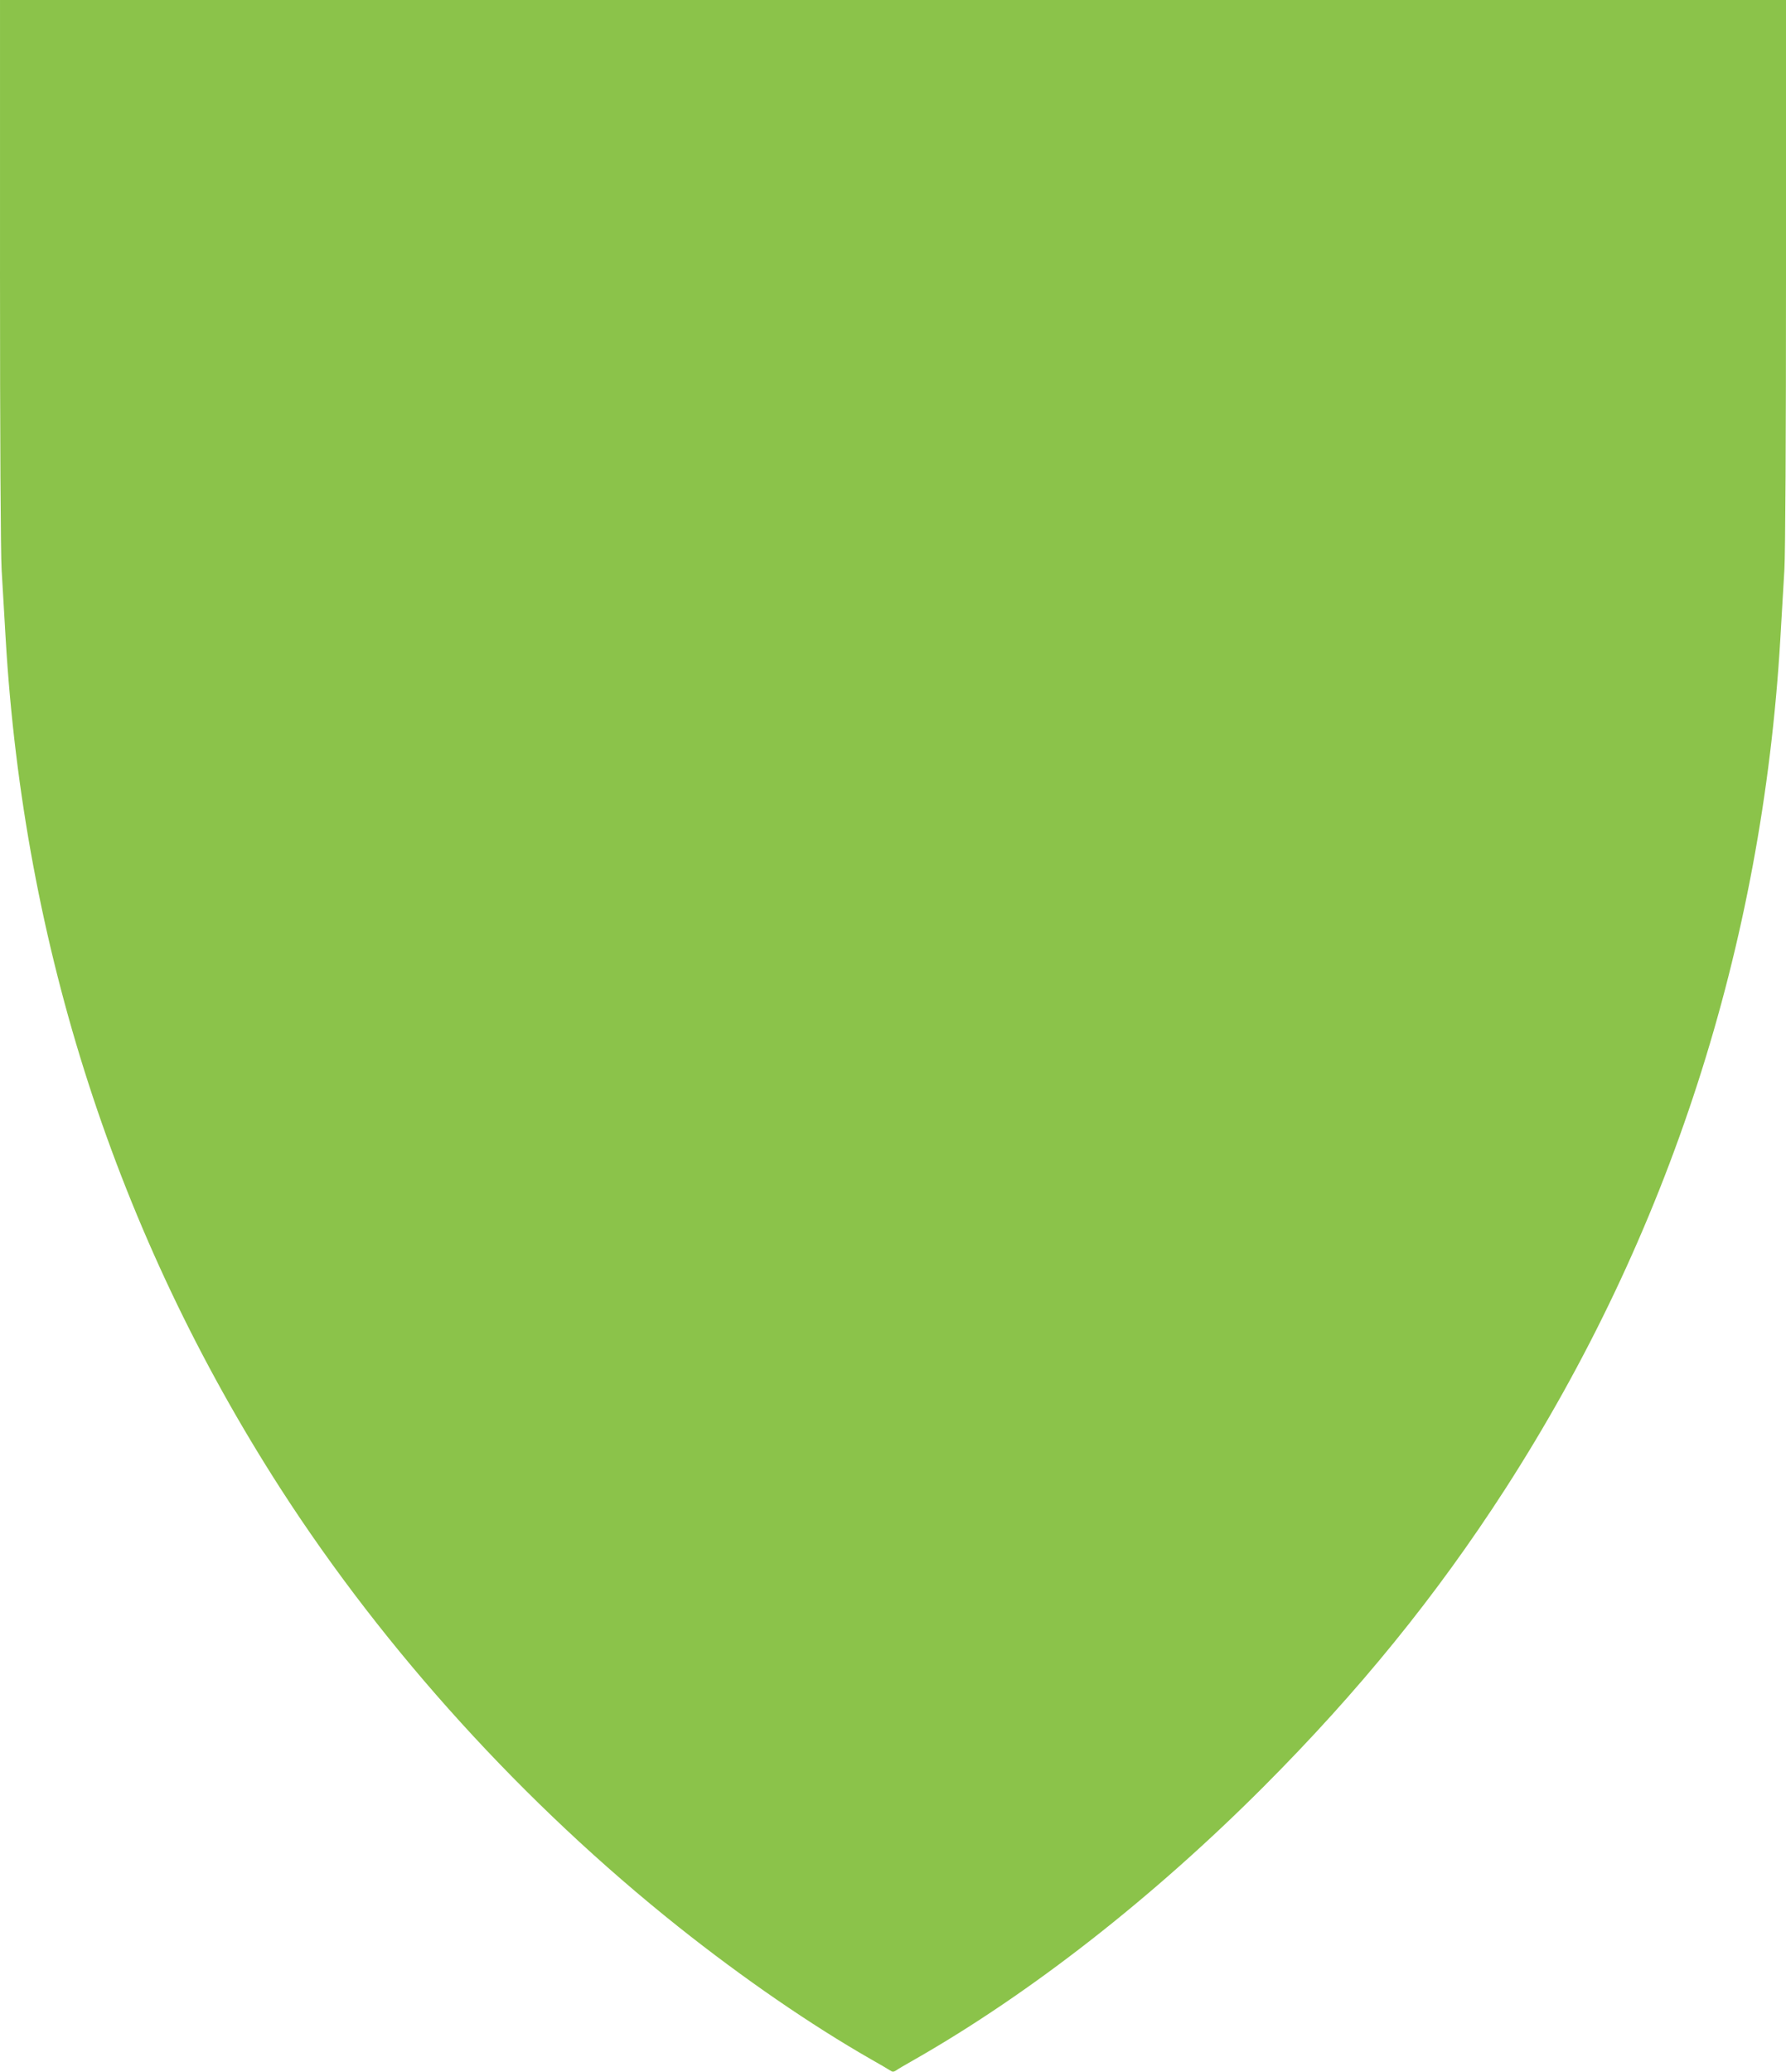 <?xml version="1.0" standalone="no"?>
<!DOCTYPE svg PUBLIC "-//W3C//DTD SVG 20010904//EN"
 "http://www.w3.org/TR/2001/REC-SVG-20010904/DTD/svg10.dtd">
<svg version="1.0" xmlns="http://www.w3.org/2000/svg"
 width="1104pt" height="1280pt" viewBox="0 0 1104 1280"
 preserveAspectRatio="xMidYMid meet">
<g transform="translate(0,1280) scale(0.1,-0.1)"
fill="#8bc34a" stroke="none">
<path d="M0 11123 c0 -1024 4 -1742 10 -1843 5 -91 17 -282 25 -426 112 -1902
688 -3683 1702 -5256 645 -1000 1503 -1944 2458 -2704 399 -317 816 -604 1190
-818 55 -31 108 -62 118 -69 13 -9 21 -9 35 0 9 7 62 38 117 69 718 410 1472
1000 2155 1684 590 591 1067 1178 1493 1838 1014 1573 1590 3354 1702 5256 8
144 20 335 25 426 6 101 10 819 10 1843 l0 1677 -5520 0 -5520 0 0 -1677z"/>
</g>
</svg>
